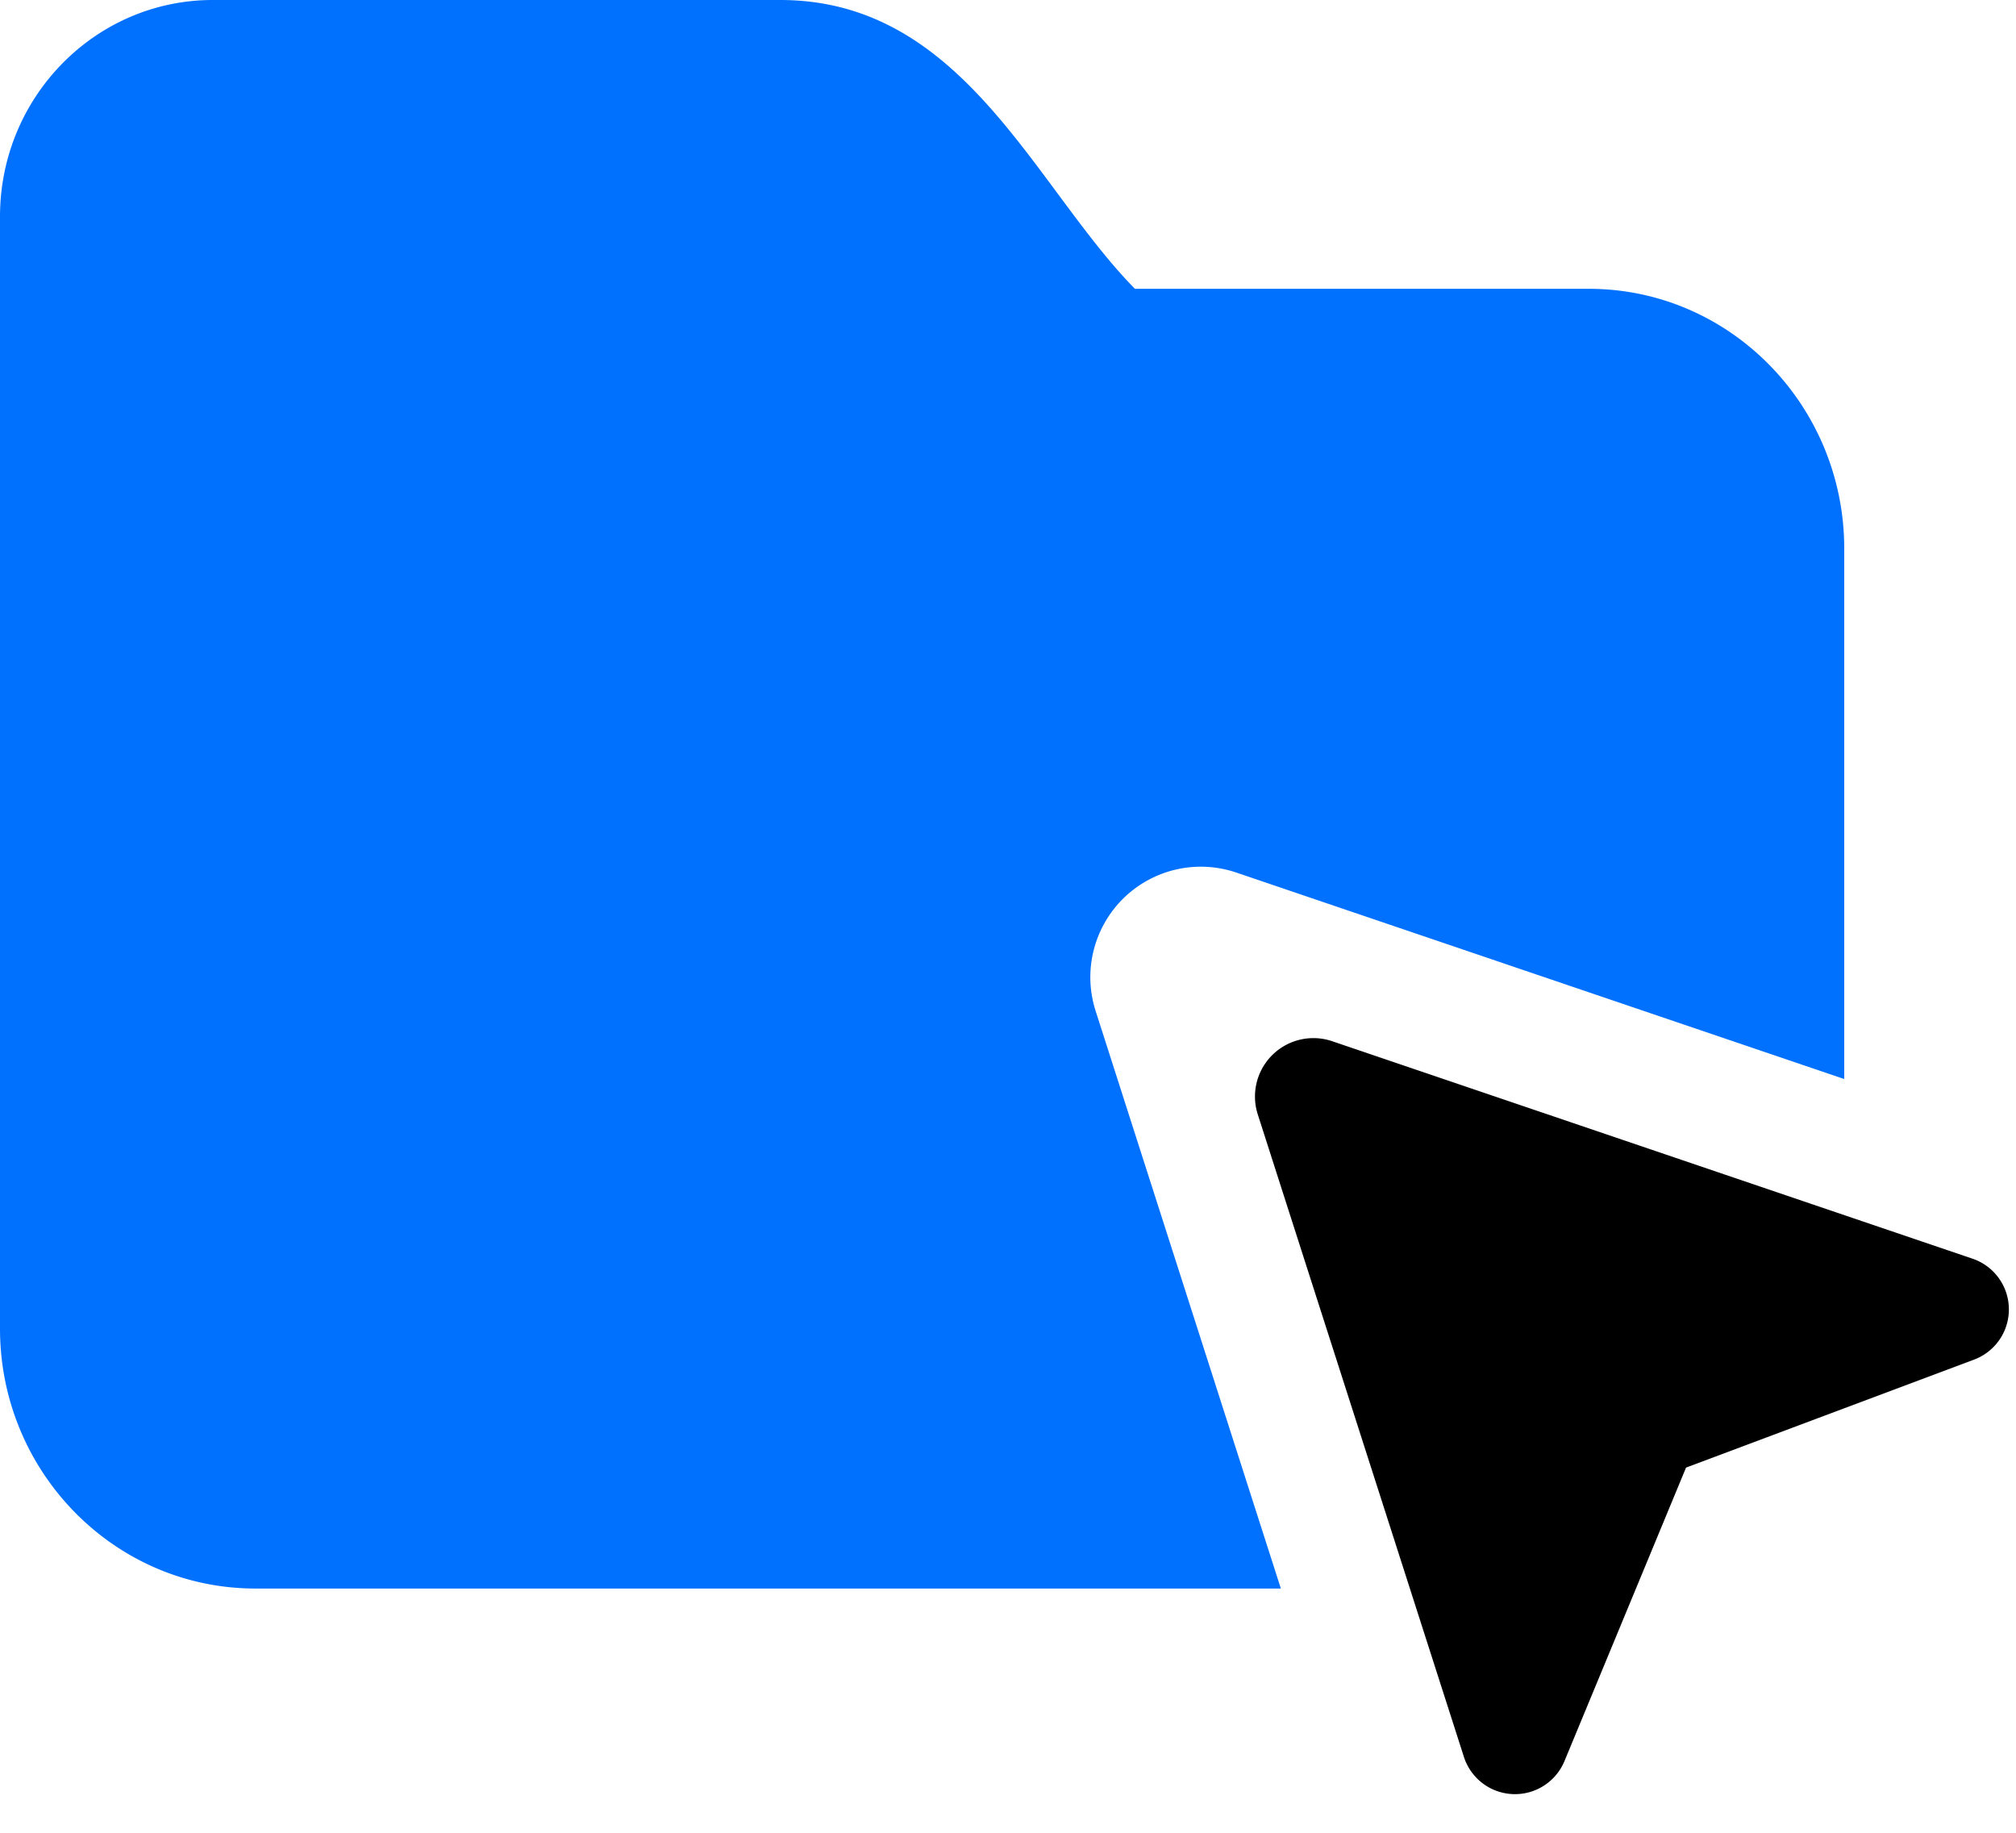 <svg width="66" height="60" fill="none" xmlns="http://www.w3.org/2000/svg"><path fill-rule="evenodd" clip-rule="evenodd" d="M60.377 35.325 40.48 28.567a3.617 3.617 0 0 0-4.611 4.53c1.565 4.881 3.787 11.811 6.064 18.907H8.36c-4.612 0-8.36-3.815-8.36-8.51V7.091C0 3.177 3.121 0 6.967 0h18.577c4.385 0 6.8 3.257 9.071 6.323.836 1.127 1.652 2.228 2.54 3.132h14.862c4.617 0 8.36 3.816 8.36 8.51v17.36Z" fill="#0071FF"/><path fill-rule="evenodd" clip-rule="evenodd" d="M64.577 41.206a1.754 1.754 0 0 1 .052 3.303l-9.431 3.536s-2.277 5.5-3.981 9.61a1.755 1.755 0 0 1-3.29-.135l-6.75-21.038a1.913 1.913 0 0 1 2.438-2.395l20.962 7.119Z" fill="#000"/></svg>